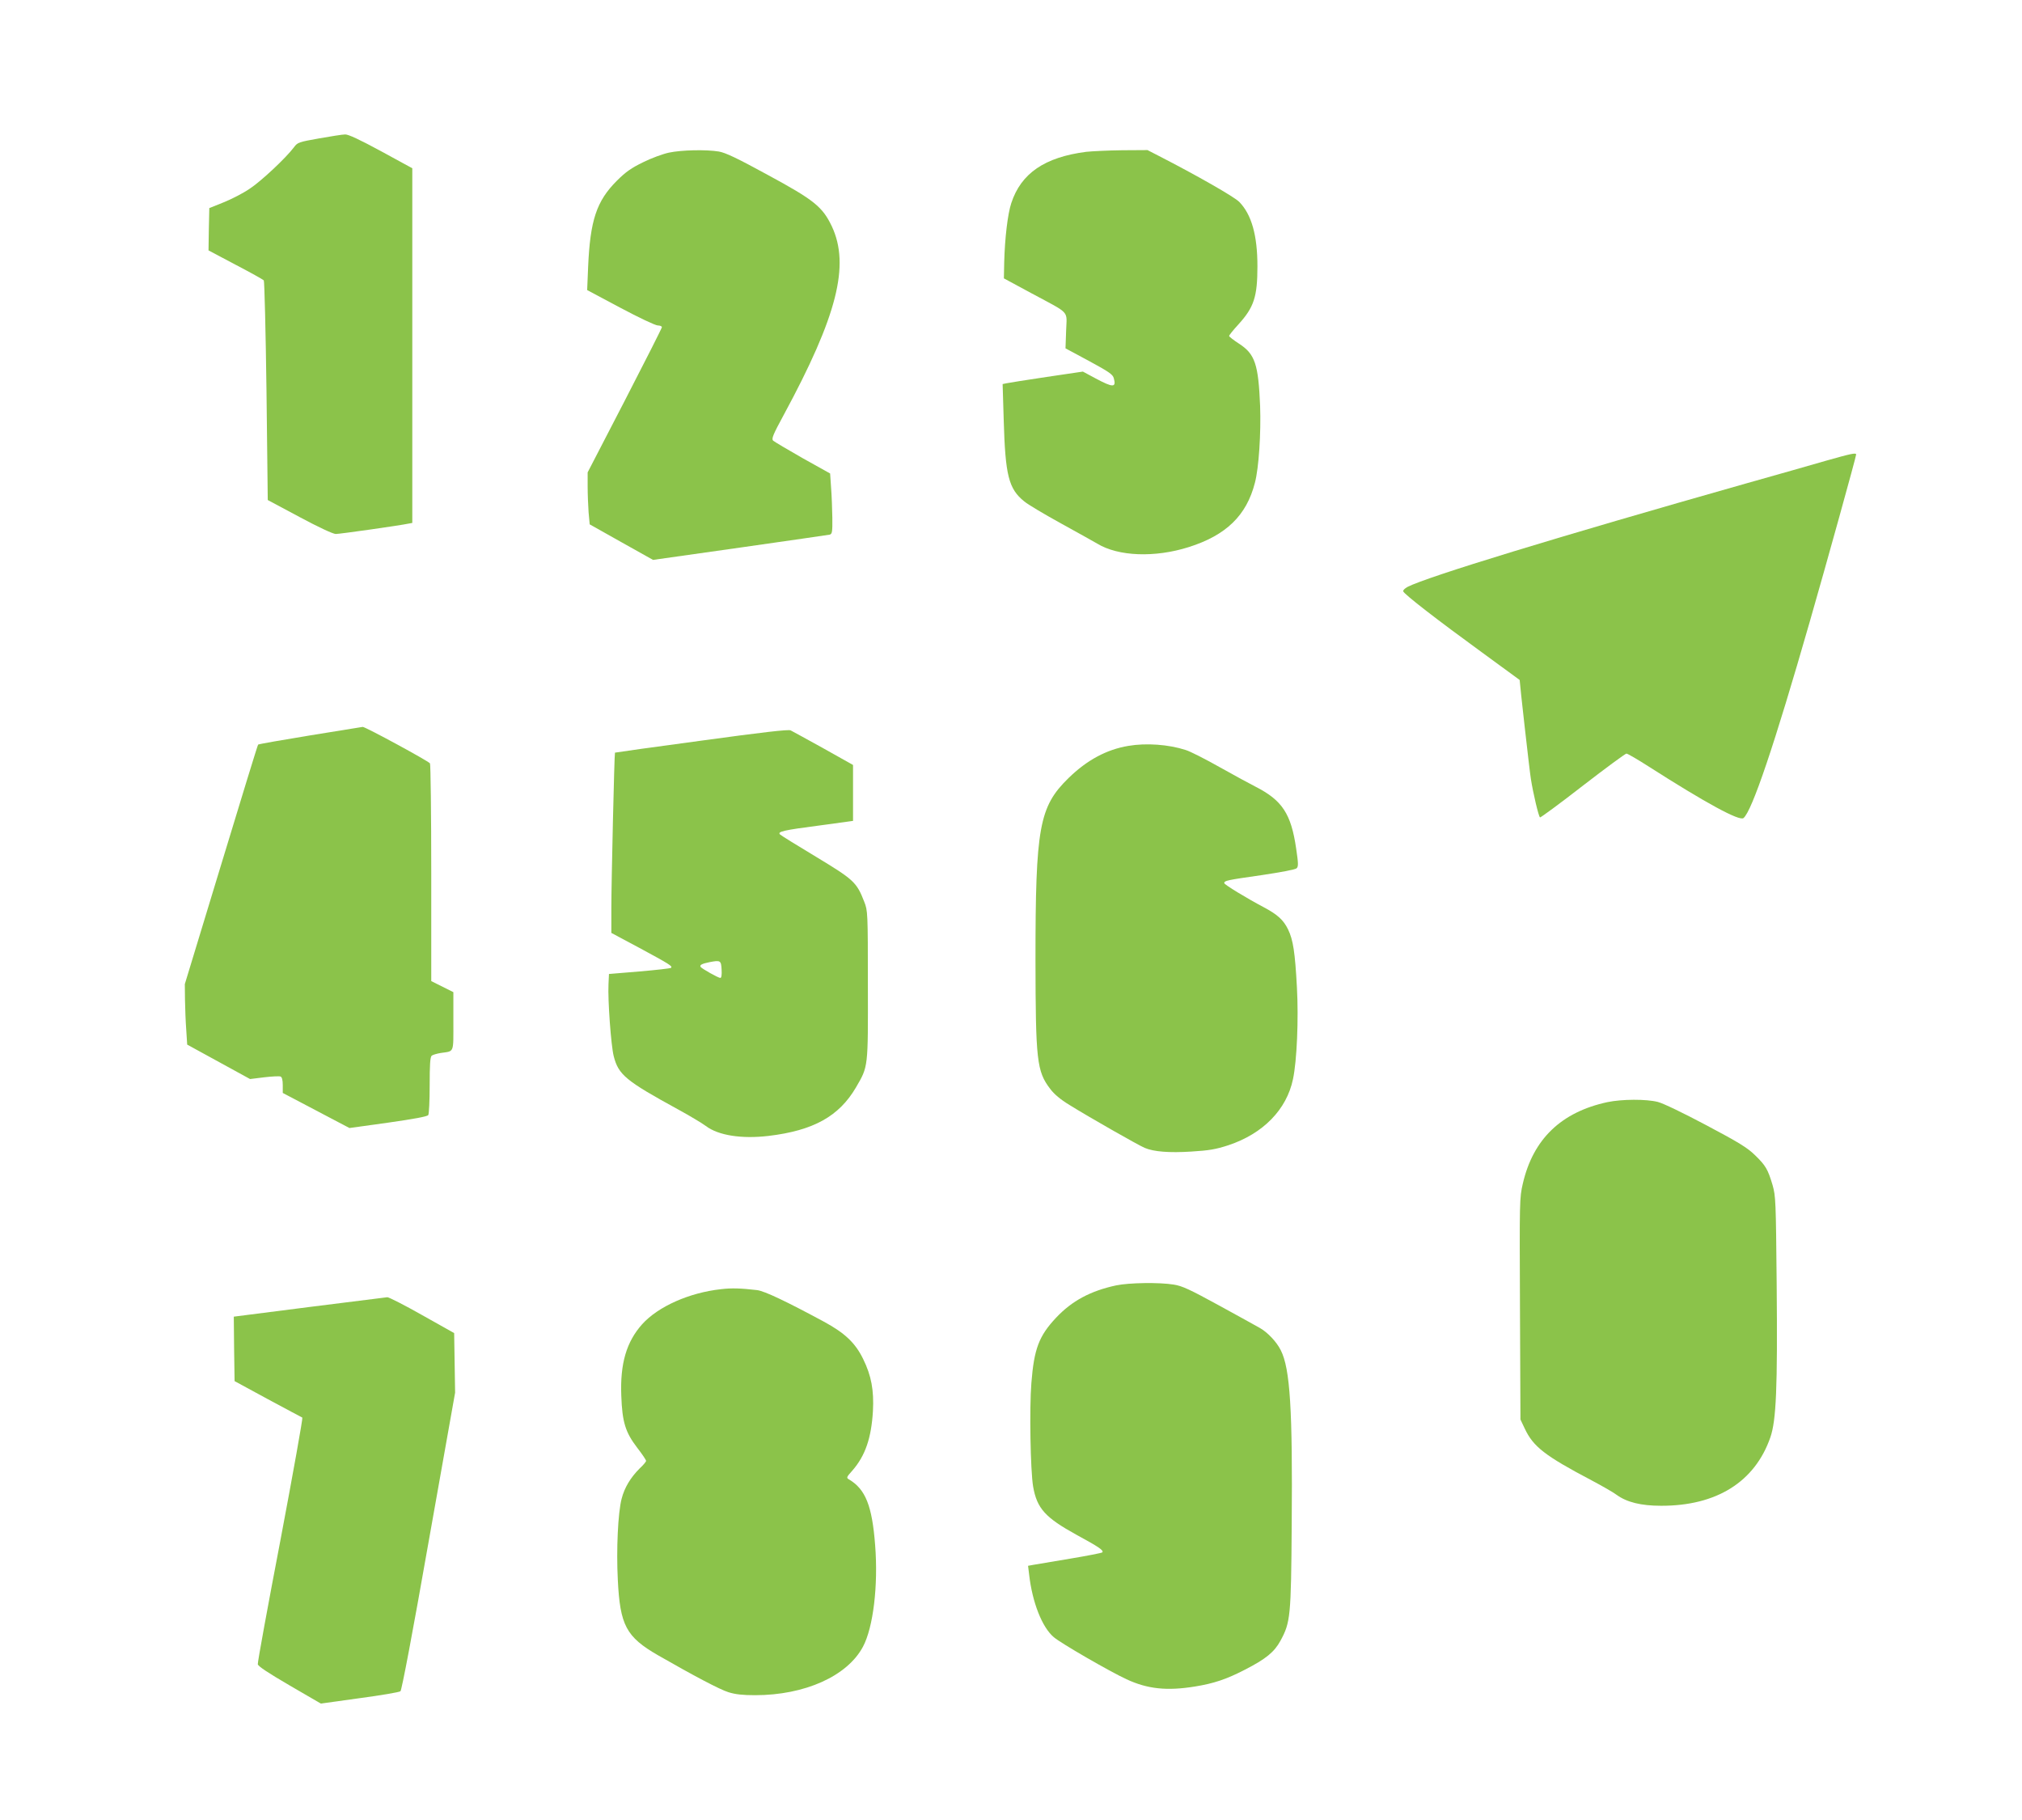 <?xml version="1.0" standalone="no"?>
<!DOCTYPE svg PUBLIC "-//W3C//DTD SVG 20010904//EN"
 "http://www.w3.org/TR/2001/REC-SVG-20010904/DTD/svg10.dtd">
<svg version="1.0" xmlns="http://www.w3.org/2000/svg"
 width="1280pt" height="1152pt" viewBox="0 0 1280 1152"
 preserveAspectRatio="xMidYMid meet">
<g transform="translate(0,1152) scale(0.1,-0.1)"
fill="#8bc34a" stroke="none">
<path d="M2020 10644 c-129 -23 -136 -25 -159 -56 -51 -68 -209 -216 -281
-263 -41 -28 -115 -66 -165 -86 l-90 -36 -3 -134 -2 -134 170 -90 c94 -49 175
-94 180 -100 4 -5 12 -320 17 -700 l8 -690 200 -107 c123 -66 212 -107 230
-108 27 0 407 54 463 66 l22 4 0 1123 0 1122 -198 108 c-133 72 -207 107 -227
106 -17 0 -91 -12 -165 -25z"/>
<path d="M4235 10554 c-38 -8 -112 -35 -164 -61 -74 -36 -110 -61 -166 -117
-129 -129 -169 -250 -182 -546 l-6 -146 210 -112 c116 -62 222 -112 237 -112
14 0 26 -5 26 -11 0 -6 -106 -215 -235 -465 l-235 -454 0 -88 c0 -49 3 -123 6
-165 l7 -76 201 -113 200 -112 551 78 c302 43 558 80 568 82 15 5 17 18 16
107 -1 56 -4 142 -8 191 l-6 89 -174 97 c-95 54 -179 104 -187 111 -11 12 -1
37 68 164 338 625 419 946 304 1192 -59 124 -112 167 -406 326 -194 106 -268
141 -310 148 -80 13 -234 10 -315 -7z"/>
<path d="M6876 10559 c-263 -34 -412 -136 -474 -324 -23 -69 -41 -222 -45
-374 l-2 -103 174 -94 c251 -135 224 -106 220 -237 l-4 -112 149 -80 c127 -69
151 -85 157 -110 16 -59 -5 -59 -114 -1 l-82 44 -230 -34 c-126 -19 -241 -37
-254 -40 l-24 -5 7 -232 c10 -345 31 -431 129 -510 23 -20 130 -83 237 -142
107 -59 209 -116 226 -126 133 -81 364 -90 579 -22 237 75 366 200 419 407 25
94 39 315 33 486 -11 265 -32 329 -134 395 -34 22 -62 44 -62 48 -1 5 26 38
59 74 98 108 120 174 120 368 0 195 -37 327 -115 407 -31 32 -271 169 -511
292 l-70 36 -160 -1 c-87 -1 -190 -6 -228 -10z"/>
<path d="M11560 8604 c-85 -25 -315 -90 -510 -145 -1192 -338 -2016 -590
-2140 -654 -17 -9 -30 -22 -27 -28 5 -18 220 -184 495 -384 133 -97 242 -177
242 -177 0 -18 63 -580 71 -626 14 -90 49 -239 58 -244 3 -2 125 87 270 200
145 112 270 204 277 204 7 0 71 -37 141 -82 363 -232 575 -347 600 -326 54 44
197 468 418 1238 108 375 295 1049 295 1063 0 13 -34 5 -190 -39z"/>
<path d="M1962 6865 c-178 -29 -325 -55 -328 -58 -3 -2 -108 -345 -234 -760
l-230 -756 1 -98 c1 -54 4 -140 8 -192 l6 -93 199 -109 199 -109 89 11 c49 6
96 8 104 5 9 -4 14 -21 14 -55 l0 -49 211 -111 211 -111 245 34 c162 23 249
39 254 48 5 7 9 92 9 189 0 129 3 179 13 187 6 5 32 13 57 17 87 13 80 -6 80
201 l0 184 -70 35 -70 35 0 683 c0 375 -4 688 -8 695 -10 15 -410 232 -426
231 -6 -1 -156 -25 -334 -54z"/>
<path d="M4440 6832 c-300 -40 -546 -75 -547 -76 -4 -4 -23 -828 -23 -986 l0
-155 176 -94 c194 -105 212 -116 202 -127 -5 -4 -95 -14 -200 -23 l-193 -16
-3 -65 c-5 -100 16 -388 33 -455 30 -118 76 -156 407 -337 73 -40 152 -87 176
-105 79 -60 226 -83 397 -63 284 34 446 124 553 306 79 136 77 121 76 649 0
463 -1 471 -23 527 -48 124 -66 140 -304 284 -120 72 -223 136 -229 142 -18
18 19 27 250 57 l212 29 0 177 0 177 -187 105 c-104 57 -197 109 -208 114 -14
7 -178 -12 -565 -65z m128 -1450 c2 -32 -1 -52 -8 -52 -13 0 -118 59 -125 70
-7 12 8 20 57 30 69 13 73 11 76 -48z"/>
<path d="M7144 6799 c-139 -23 -263 -90 -380 -204 -186 -182 -209 -311 -209
-1150 1 -637 8 -706 93 -817 24 -33 66 -68 122 -102 122 -76 438 -256 477
-272 57 -24 154 -32 295 -23 113 7 154 14 234 40 220 73 369 226 409 418 25
116 36 383 25 581 -12 223 -24 301 -56 367 -29 60 -67 94 -153 140 -110 58
-251 144 -251 153 0 16 16 19 231 50 129 19 219 36 227 44 12 11 11 32 -3 126
-32 219 -88 304 -256 390 -32 16 -133 71 -226 123 -92 52 -190 102 -218 110
-108 35 -249 45 -361 26z"/>
<path d="M10176 4544 c-293 -63 -471 -234 -536 -516 -21 -91 -21 -107 -18
-793 l3 -700 27 -57 c54 -115 127 -172 423 -328 66 -35 138 -76 159 -92 65
-47 155 -69 281 -69 351 -1 594 151 692 433 37 107 46 309 40 968 -5 531 -6
558 -26 629 -30 100 -43 123 -111 189 -48 47 -103 81 -307 189 -145 77 -273
139 -308 148 -74 19 -227 18 -319 -1z"/>
<path d="M7066 3384 c-163 -35 -280 -98 -380 -204 -109 -116 -140 -197 -157
-414 -13 -159 -6 -555 11 -655 24 -139 77 -197 275 -306 140 -76 174 -99 163
-111 -4 -4 -97 -22 -205 -40 -109 -18 -213 -36 -232 -39 l-33 -6 7 -57 c20
-175 82 -332 155 -394 43 -38 355 -218 461 -267 133 -62 256 -75 434 -46 118
19 199 46 315 106 133 68 187 112 226 184 63 116 67 152 71 735 6 726 -10 987
-69 1103 -26 53 -84 114 -132 141 -23 13 -140 78 -261 144 -183 100 -232 123
-285 131 -91 15 -282 12 -364 -5z"/>
<path d="M4565 3360 c-202 -22 -399 -110 -500 -222 -99 -111 -140 -248 -132
-453 6 -167 26 -231 101 -329 31 -40 56 -77 56 -83 0 -5 -18 -27 -41 -48 -57
-57 -96 -121 -114 -192 -23 -88 -34 -322 -24 -513 14 -288 53 -361 254 -477
223 -128 393 -218 446 -234 44 -14 91 -19 169 -19 315 0 584 121 683 307 65
122 97 387 77 642 -19 250 -61 355 -166 417 -17 10 -16 14 22 56 81 93 120
205 130 377 7 130 -10 224 -62 329 -49 101 -115 164 -248 236 -239 129 -376
194 -423 200 -103 12 -161 14 -228 6z"/>
<path d="M1957 3247 l-477 -61 2 -204 3 -204 210 -114 c116 -62 214 -115 219
-117 4 -1 -58 -349 -138 -772 -81 -423 -146 -778 -144 -789 2 -13 64 -54 201
-134 l198 -115 245 34 c135 18 252 38 259 44 8 6 76 364 179 950 l167 940 -3
188 -3 189 -203 114 c-111 63 -210 113 -220 113 -9 -1 -232 -29 -495 -62z"/>
</g>
</svg>
